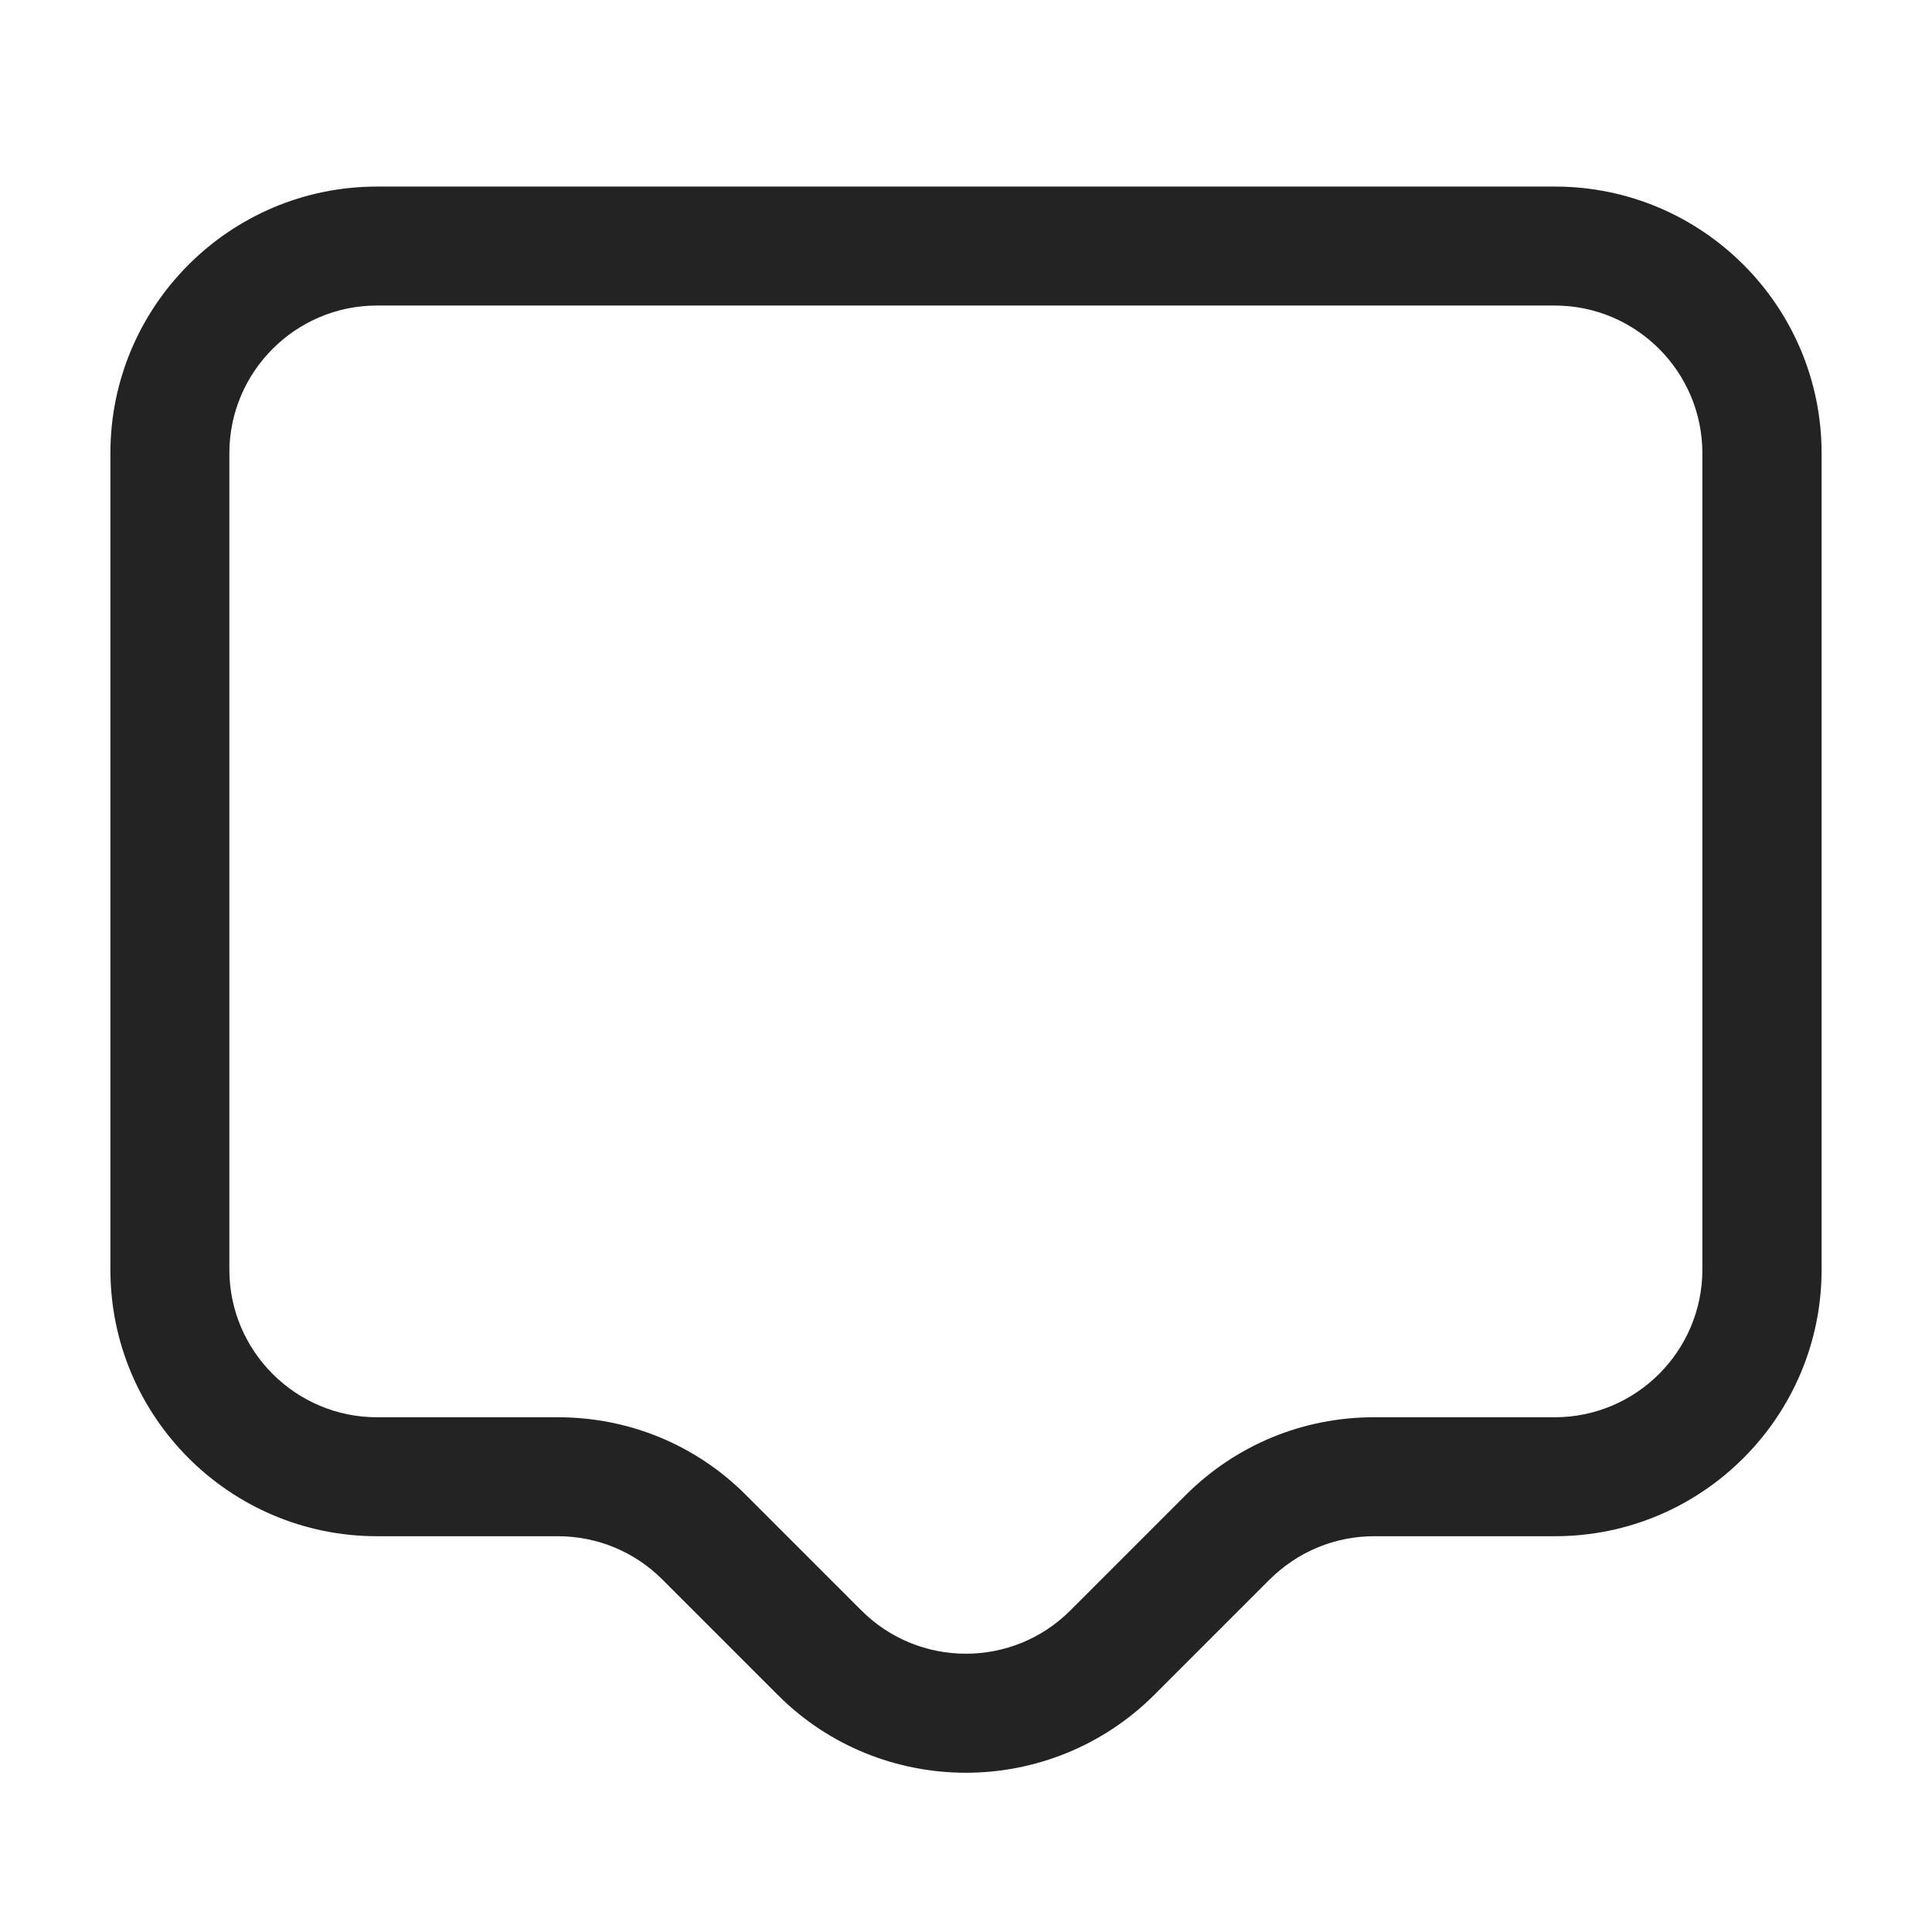 <svg xmlns="http://www.w3.org/2000/svg" id="Camada_1" data-name="Camada 1" viewBox="0 0 70 70"><defs><style>      .cls-1 {        fill: #232323;        stroke-width: 0px;      }    </style></defs><path class="cls-1" d="M35,64.23c-2.47,0-4.95-.94-6.83-2.83l-4.17-4.17c-1.01-1.01-2.36-1.57-3.79-1.57h-6.55c-5.33,0-9.66-4.33-9.66-9.66v-29.58c0-5.33,4.33-9.66,9.66-9.66h42.68c5.33,0,9.66,4.33,9.66,9.66v29.58c0,5.33-4.33,9.66-9.66,9.66h-6.55c-1.43,0-2.77.56-3.79,1.57l-4.17,4.17c-1.88,1.88-4.36,2.83-6.83,2.83ZM13.66,11.07c-2.95,0-5.35,2.4-5.35,5.35v29.58c0,2.95,2.4,5.35,5.35,5.35h6.55c2.58,0,5.01,1,6.83,2.83l4.17,4.17c2.09,2.09,5.48,2.09,7.57,0l4.17-4.17c1.82-1.82,4.25-2.83,6.83-2.83h6.55c2.95,0,5.35-2.4,5.35-5.35v-29.58c0-2.95-2.4-5.35-5.35-5.35H13.66Z"></path></svg>